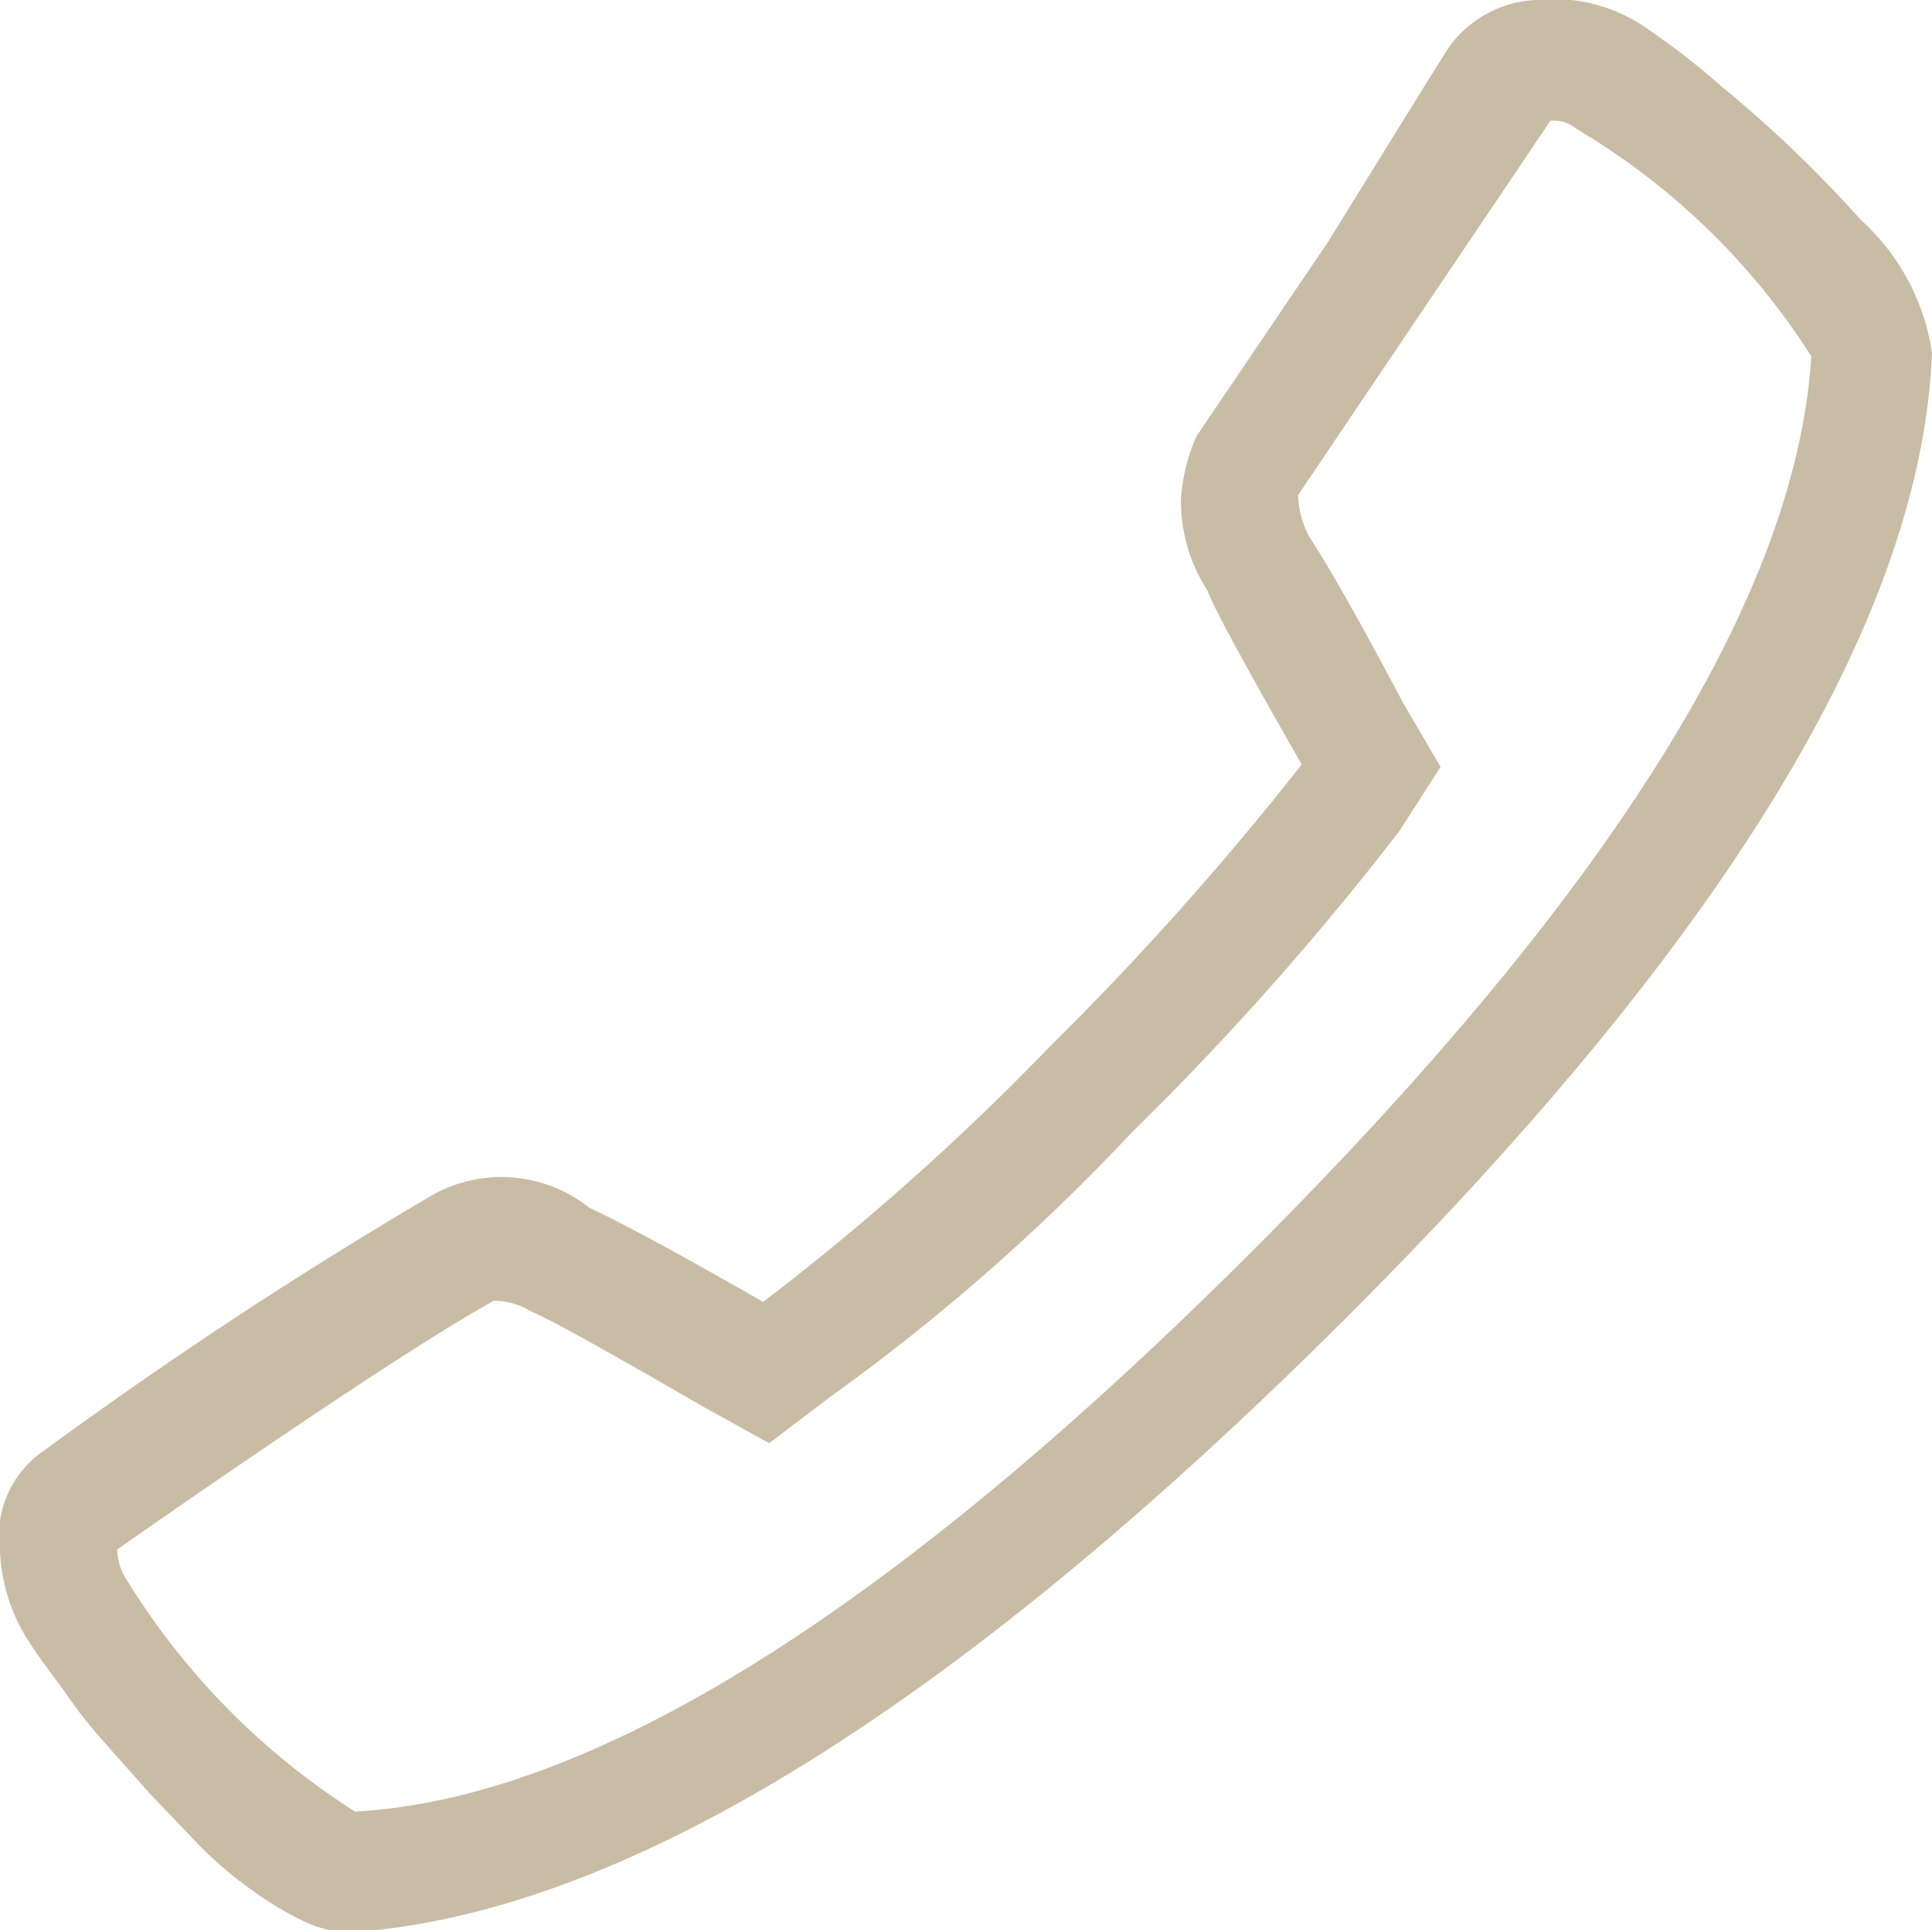 <svg xmlns="http://www.w3.org/2000/svg" width="16" height="15.98" viewBox="0 0 16 15.98"><path d="M14.25.71a10.4 10.4 0 0 1 1.16 1.11 1.85 1.85 0 0 1 .59 1.1q-.13 3.31-4.94 8.08t-8.15 5a.9.9 0 0 1-.39-.09 2.6 2.6 0 0 1-.42-.25 3.3 3.3 0 0 1-.44-.37l-.42-.44-.4-.45a4 4 0 0 1-.31-.4l-.22-.3-.06-.09a1.5 1.5 0 0 1-.25-.76.86.86 0 0 1 .38-.85 38 38 0 0 1 3.21-2.11 1.17 1.17 0 0 1 1.29.11q.41.19 1.44.78a21 21 0 0 0 2.37-2.11 25 25 0 0 0 2.09-2.34q-.72-1.26-.78-1.44a1.36 1.36 0 0 1-.22-.75 1.5 1.5 0 0 1 .13-.53L11 2q.94-1.52 1-1.61a.94.94 0 0 1 .72-.39 1.35 1.35 0 0 1 .94.25 6 6 0 0 1 .59.46M15 2.95a5.8 5.8 0 0 0-1.94-1.88.3.3 0 0 0-.22-.07l-2.09 3.1a.8.8 0 0 0 .09.34q.25.38.78 1.38l.31.53-.34.53a24 24 0 0 1-2.22 2.5 17 17 0 0 1-2.5 2.19l-.5.38-.56-.31q-1.19-.69-1.41-.78a.6.6 0 0 0-.31-.09q-.84.47-3.12 2.06a.5.5 0 0 0 .06.22A6 6 0 0 0 2.94 15q2.94-.16 7.41-4.62T15 2.95" style="fill:#c8bca4"/></svg>